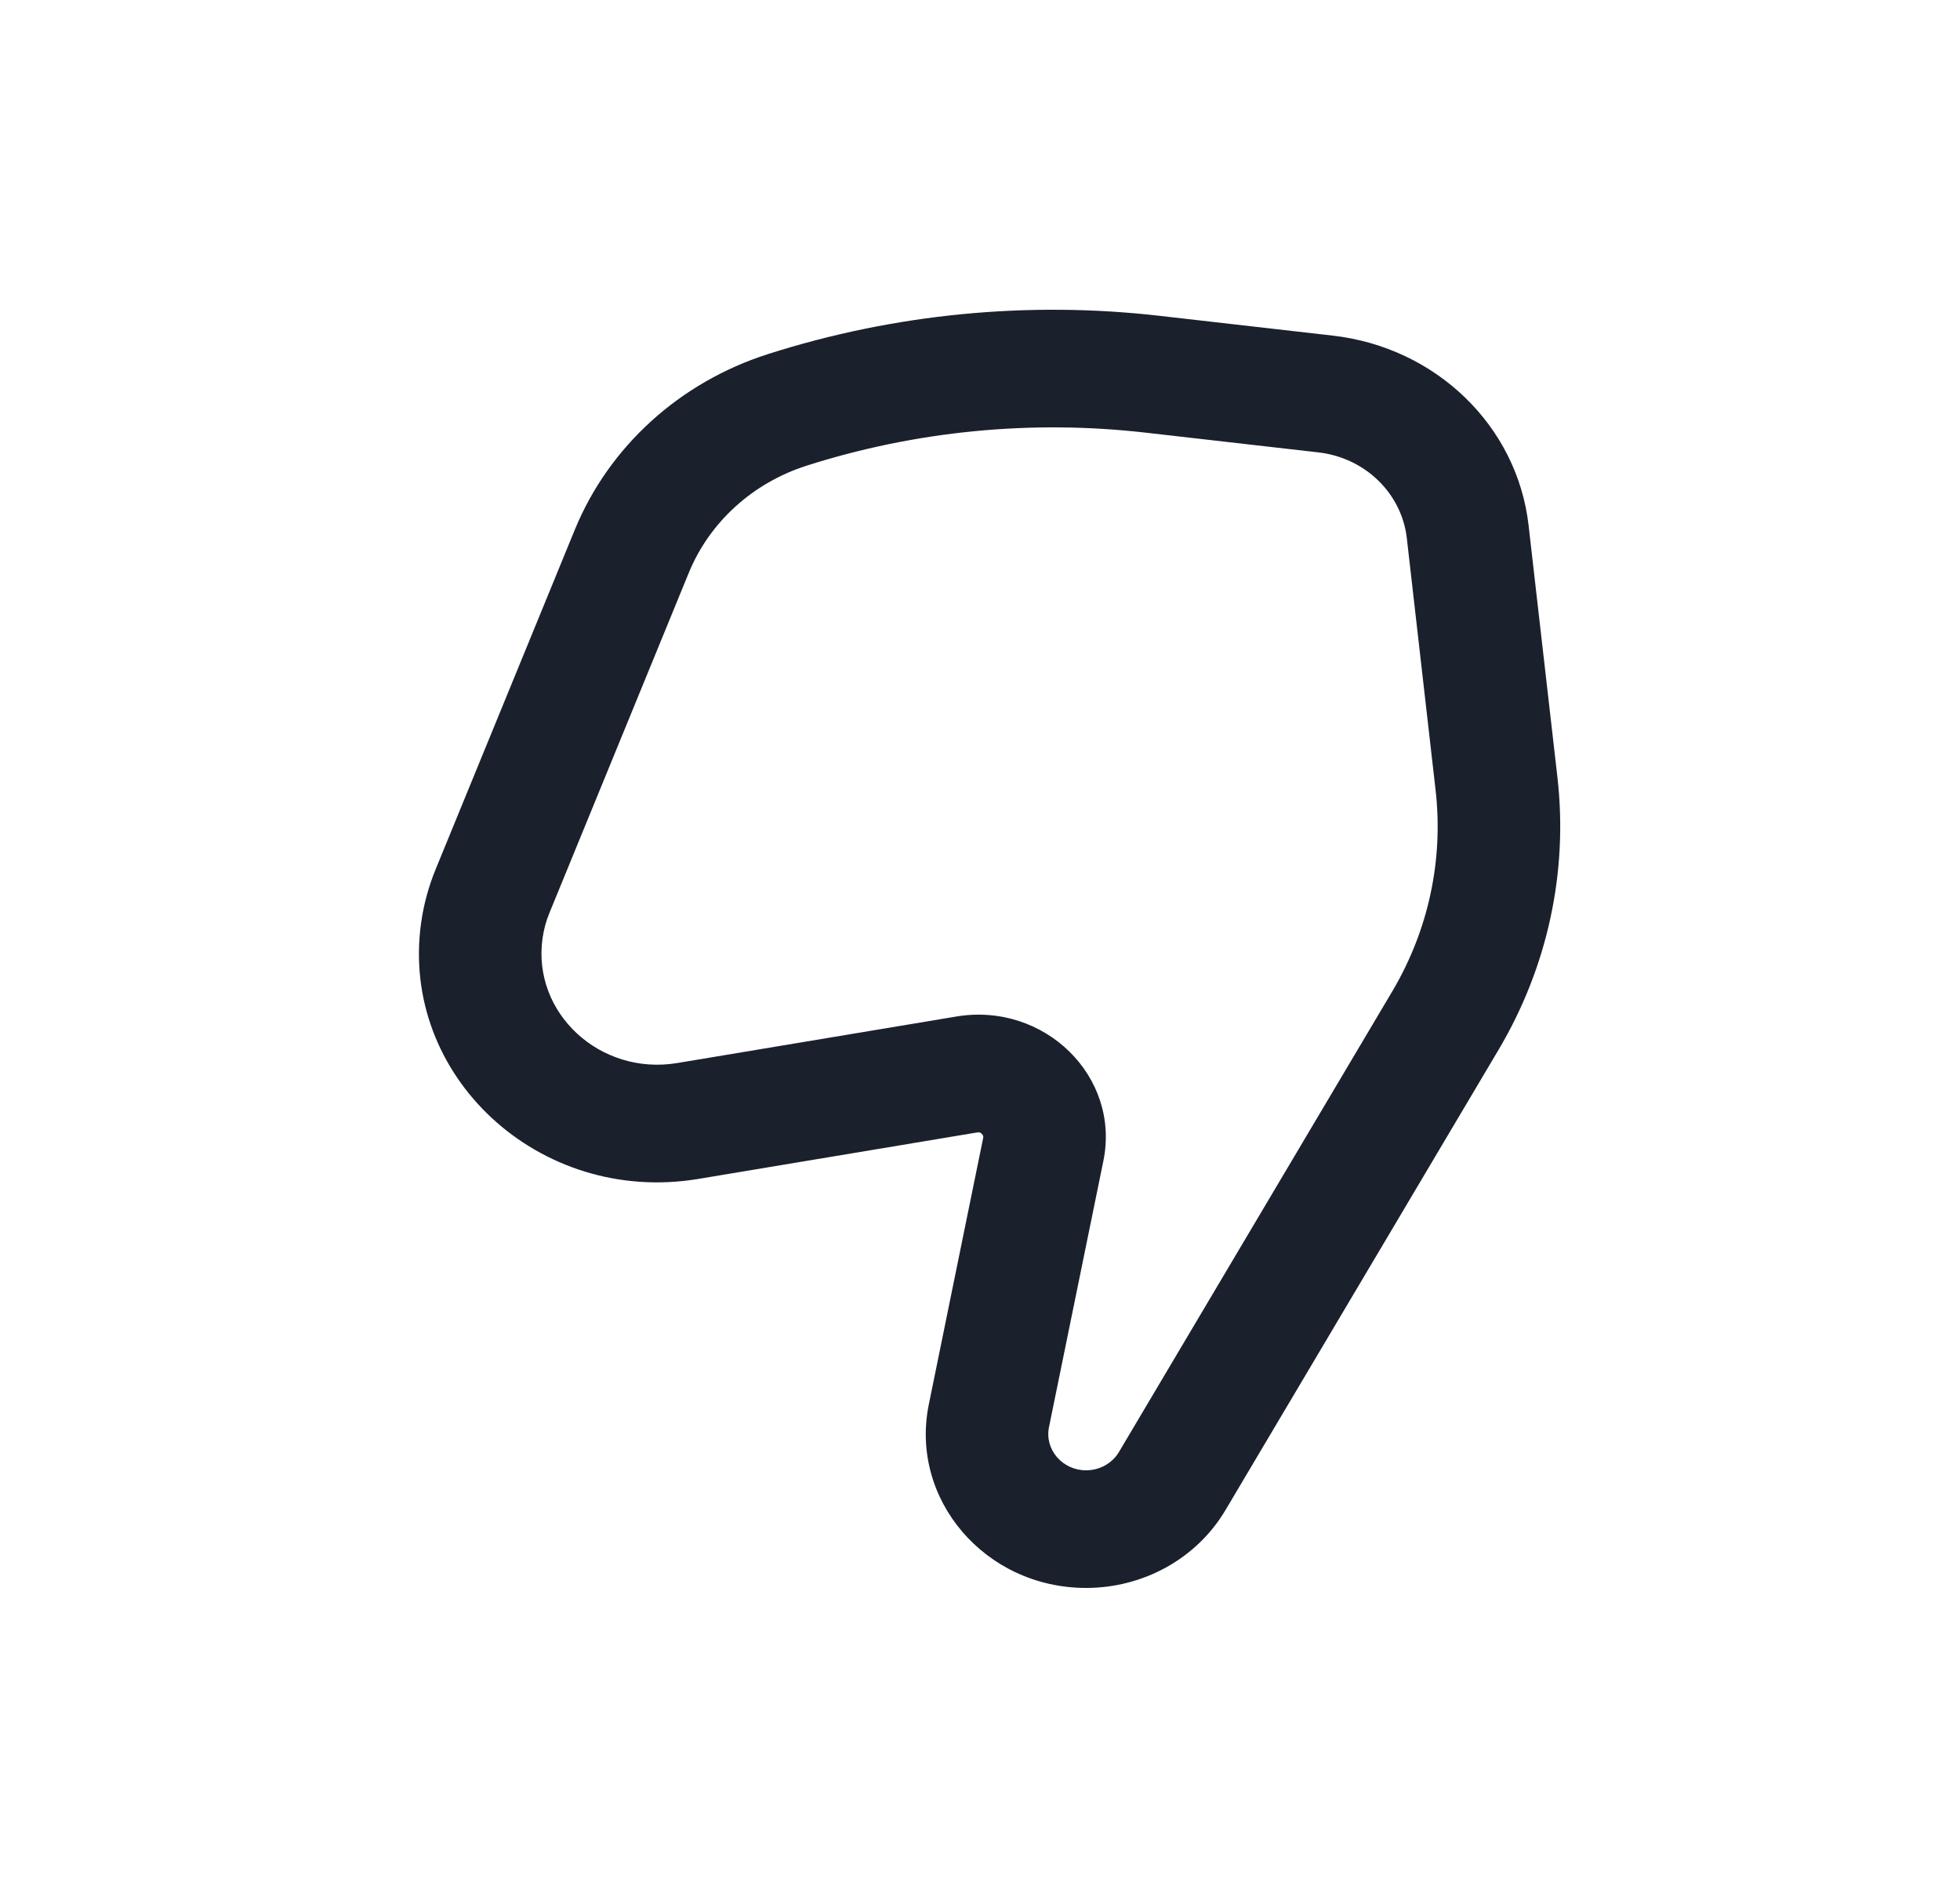 <svg width="25" height="24" viewBox="0 0 25 24" fill="none" xmlns="http://www.w3.org/2000/svg">
<path fill-rule="evenodd" clip-rule="evenodd" d="M13.853 18.75C14.027 18.75 14.186 18.661 14.272 18.517L17.758 12.643C18.22 11.865 18.413 10.966 18.311 10.075L17.944 6.862C17.878 6.29 17.411 5.837 16.816 5.769L14.61 5.517C13.155 5.351 11.678 5.495 10.287 5.939C9.6 6.159 9.05 6.659 8.785 7.306L7.01 11.637C6.966 11.742 6.936 11.853 6.92 11.966C6.786 12.918 7.654 13.721 8.64 13.556L12.198 12.963C13.322 12.776 14.293 13.728 14.074 14.803L13.38 18.199C13.322 18.484 13.55 18.75 13.853 18.75ZM15.63 19.259C15.266 19.872 14.588 20.25 13.853 20.25C12.567 20.25 11.6 19.122 11.847 17.91L12.54 14.514C12.543 14.5 12.542 14.491 12.54 14.485C12.537 14.477 12.532 14.467 12.523 14.459C12.514 14.45 12.505 14.445 12.497 14.442C12.49 14.44 12.481 14.439 12.466 14.441L8.908 15.034C6.88 15.372 5.095 13.721 5.372 11.764C5.405 11.532 5.467 11.305 5.556 11.087L7.331 6.757C7.766 5.696 8.668 4.876 9.794 4.516C11.403 4.002 13.111 3.835 14.795 4.028L17 4.28C18.317 4.43 19.352 5.432 19.497 6.698L19.865 9.911C20.003 11.117 19.74 12.332 19.115 13.386L15.63 19.259Z" fill="#1A202C"/>
</svg>
